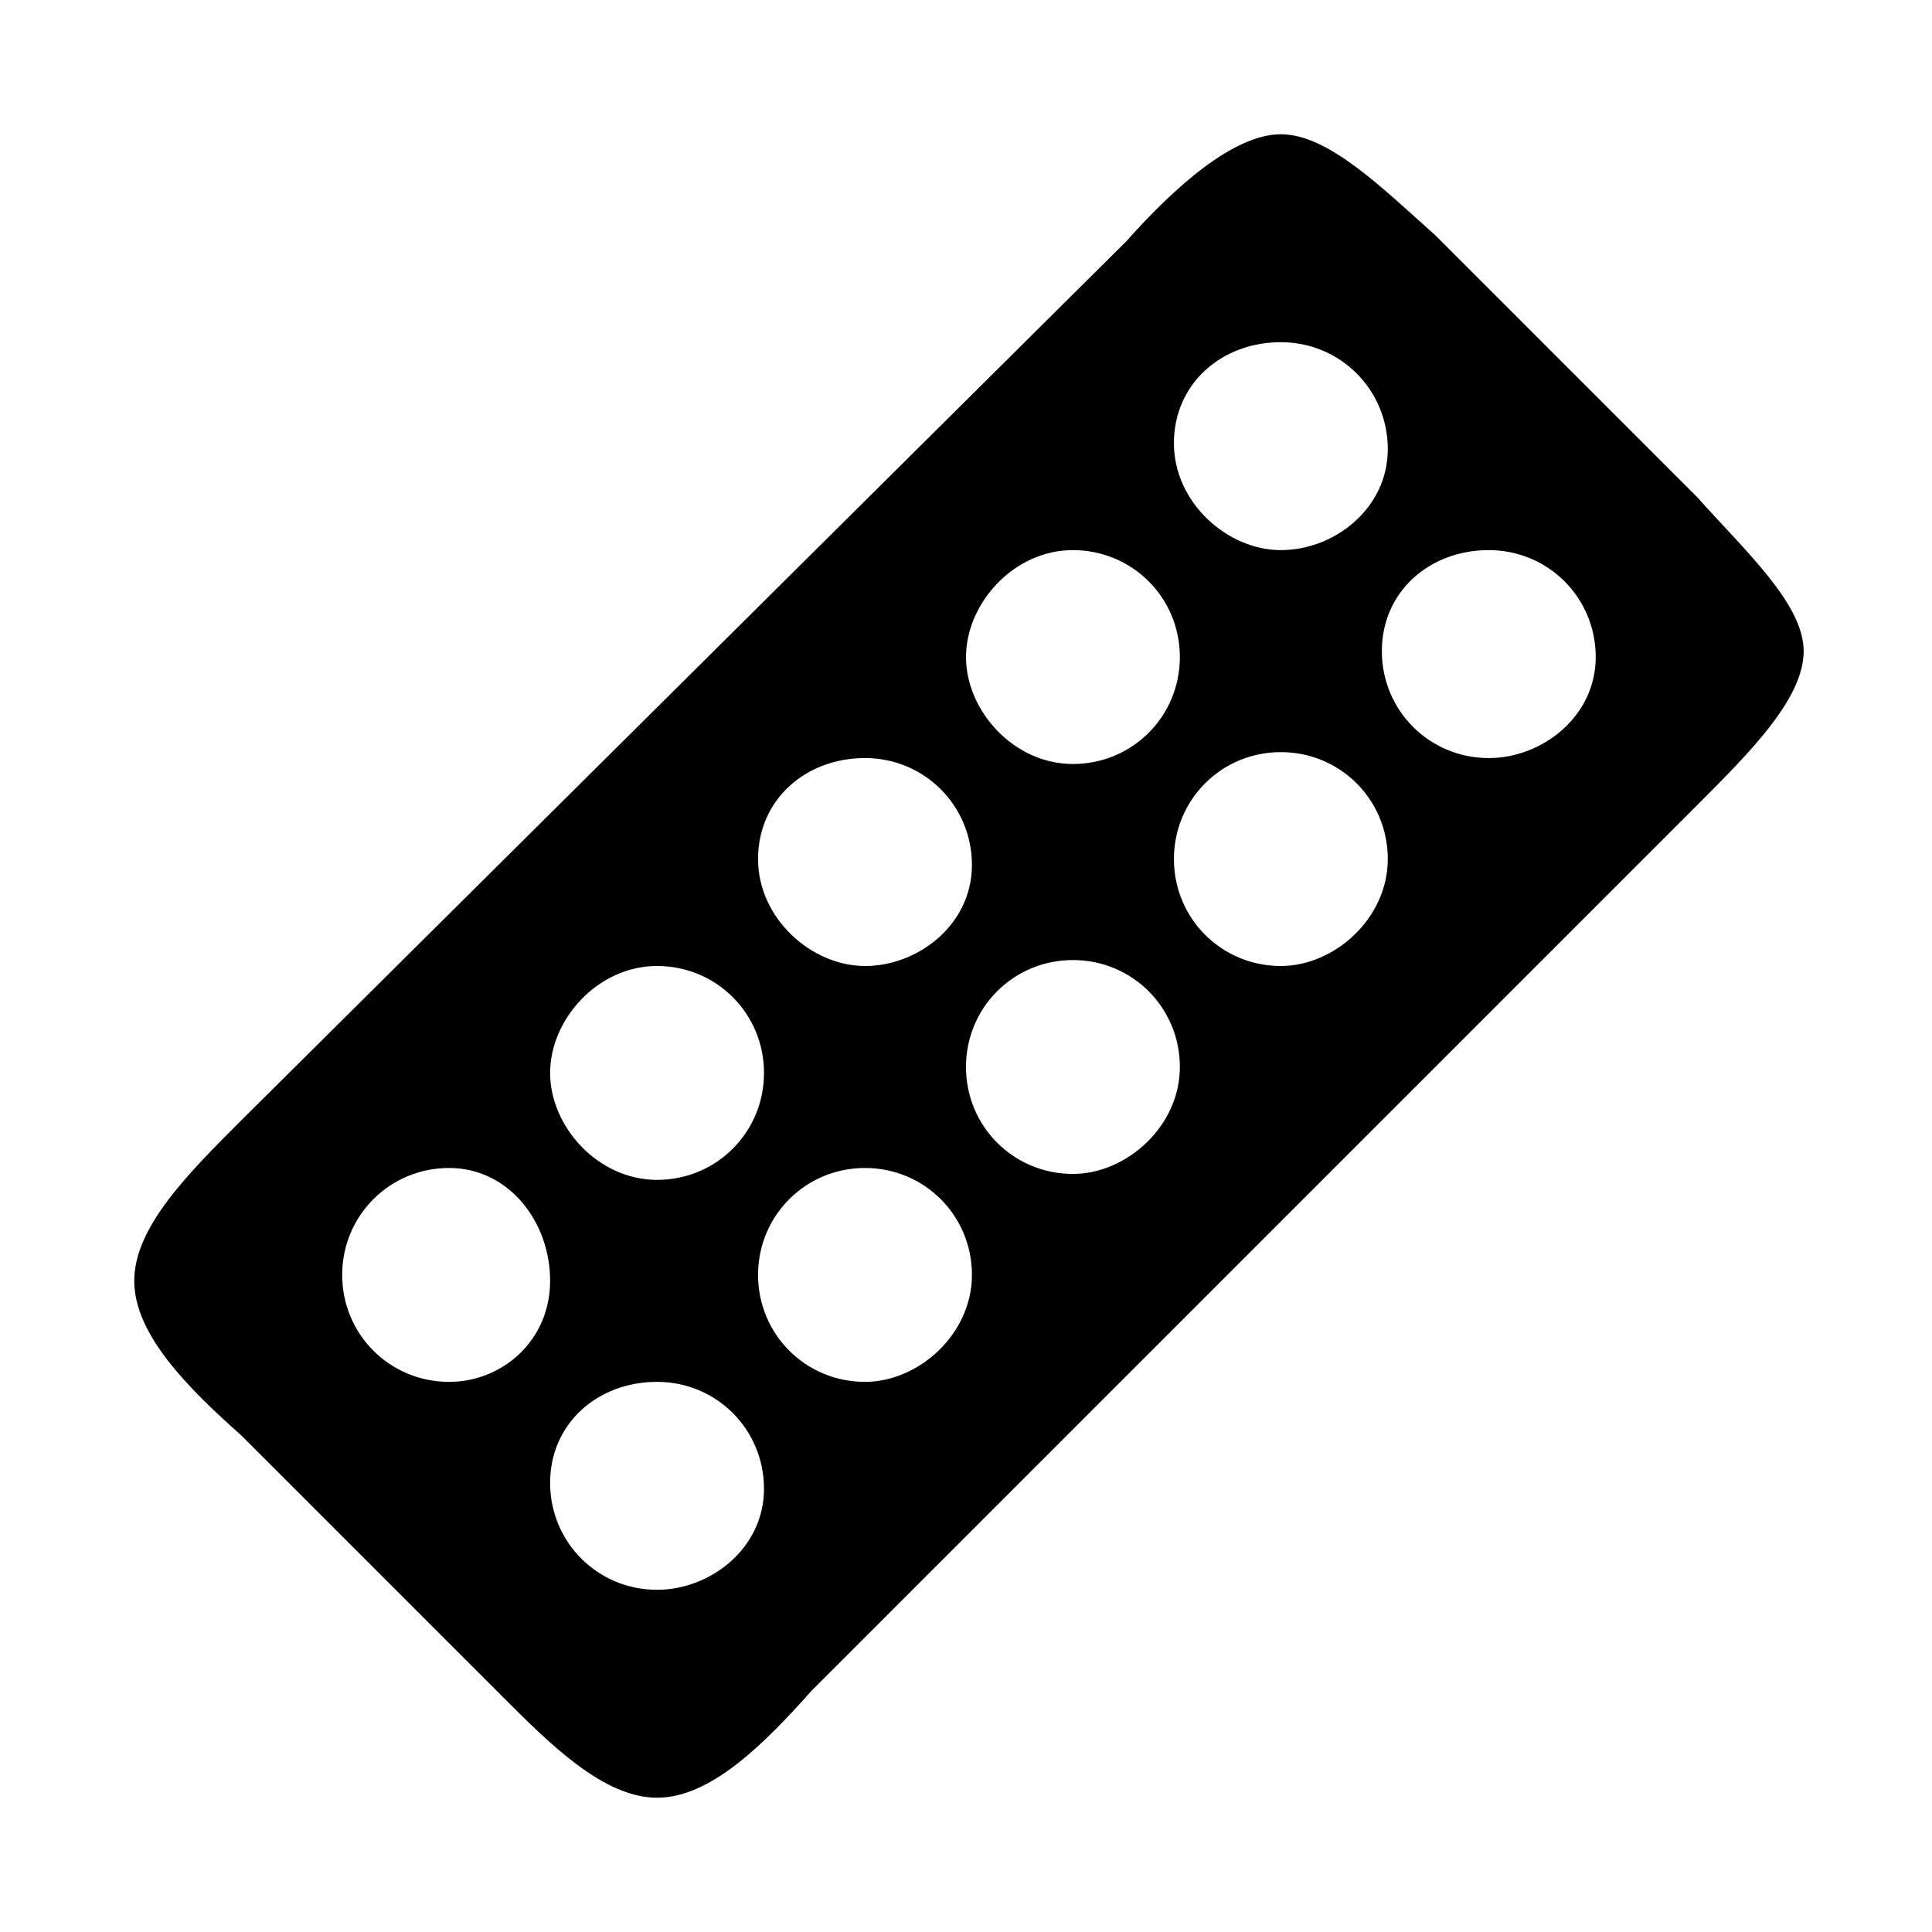 <?xml version="1.0" encoding="UTF-8"?>
<!-- Uploaded to: SVG Repo, www.svgrepo.com, Generator: SVG Repo Mixer Tools -->
<svg fill="#000000" width="800px" height="800px" version="1.1" viewBox="144 144 512 512" xmlns="http://www.w3.org/2000/svg">
 <path d="m593.65 275.62-69.273-69.273c-14.168-12.598-28.336-26.766-40.934-26.766-12.594 0-28.34 14.168-40.934 28.34l-234.59 233.01c-14.172 14.168-28.34 28.34-28.34 42.508 0 14.168 14.168 28.34 28.34 40.934l69.273 69.273c12.594 12.598 26.766 26.766 40.934 26.766 14.168 0 28.34-14.168 40.934-28.34l234.59-234.59c14.168-14.168 28.34-28.34 28.34-40.934s-15.742-26.766-28.34-40.934zm-110.21-40.934c15.742 0 28.34 12.594 28.34 28.34 0 15.742-14.168 26.762-28.34 26.762-14.168 0-28.34-12.594-28.34-28.34 0-15.742 12.598-26.762 28.34-26.762zm-55.105 55.102c15.742 0 28.34 12.594 28.34 28.34 0 15.742-12.594 28.34-28.34 28.34-15.742 0-28.336-14.168-28.336-28.34 0-14.168 12.594-28.34 28.336-28.34zm-55.102 55.105c15.742 0 28.34 12.594 28.34 28.34 0 15.742-14.172 26.766-28.34 26.766s-28.34-12.594-28.34-28.34 12.594-26.766 28.34-26.766zm-55.105 55.105c15.742 0 28.34 12.594 28.34 28.34 0 15.742-12.594 28.34-28.34 28.34-15.742-0.004-28.34-14.172-28.34-28.344 0-14.168 12.598-28.336 28.34-28.336zm-55.105 110.21c-15.742 0-28.34-12.594-28.34-28.34 0-15.742 12.594-28.34 28.34-28.34 15.746 0 26.766 14.172 26.766 29.914 0 15.746-12.594 26.766-26.766 26.766zm55.105 55.105c-15.742 0-28.34-12.594-28.34-28.34s12.598-26.766 28.34-26.766c15.742 0 28.34 12.594 28.34 28.34 0 15.742-14.168 26.766-28.34 26.766zm55.105-55.105c-15.742 0-28.34-12.594-28.34-28.34 0-15.742 12.594-28.34 28.34-28.34 15.742 0 28.34 12.594 28.34 28.34 0 15.746-14.172 28.34-28.34 28.34zm55.102-55.105c-15.742 0-28.34-12.594-28.34-28.34 0-15.742 12.594-28.34 28.34-28.34 15.742 0 28.34 12.594 28.34 28.34 0 15.746-14.168 28.34-28.34 28.34zm55.105-55.102c-15.742 0-28.34-12.594-28.34-28.34 0-15.742 12.594-28.34 28.34-28.34 15.742 0 28.34 12.594 28.34 28.34 0 15.742-14.168 28.34-28.34 28.34zm55.105-55.105c-15.742 0-28.34-12.594-28.34-28.34 0-15.742 12.594-26.766 28.34-26.766 15.742 0 28.34 12.594 28.34 28.34s-14.172 26.766-28.34 26.766z"/>
</svg>